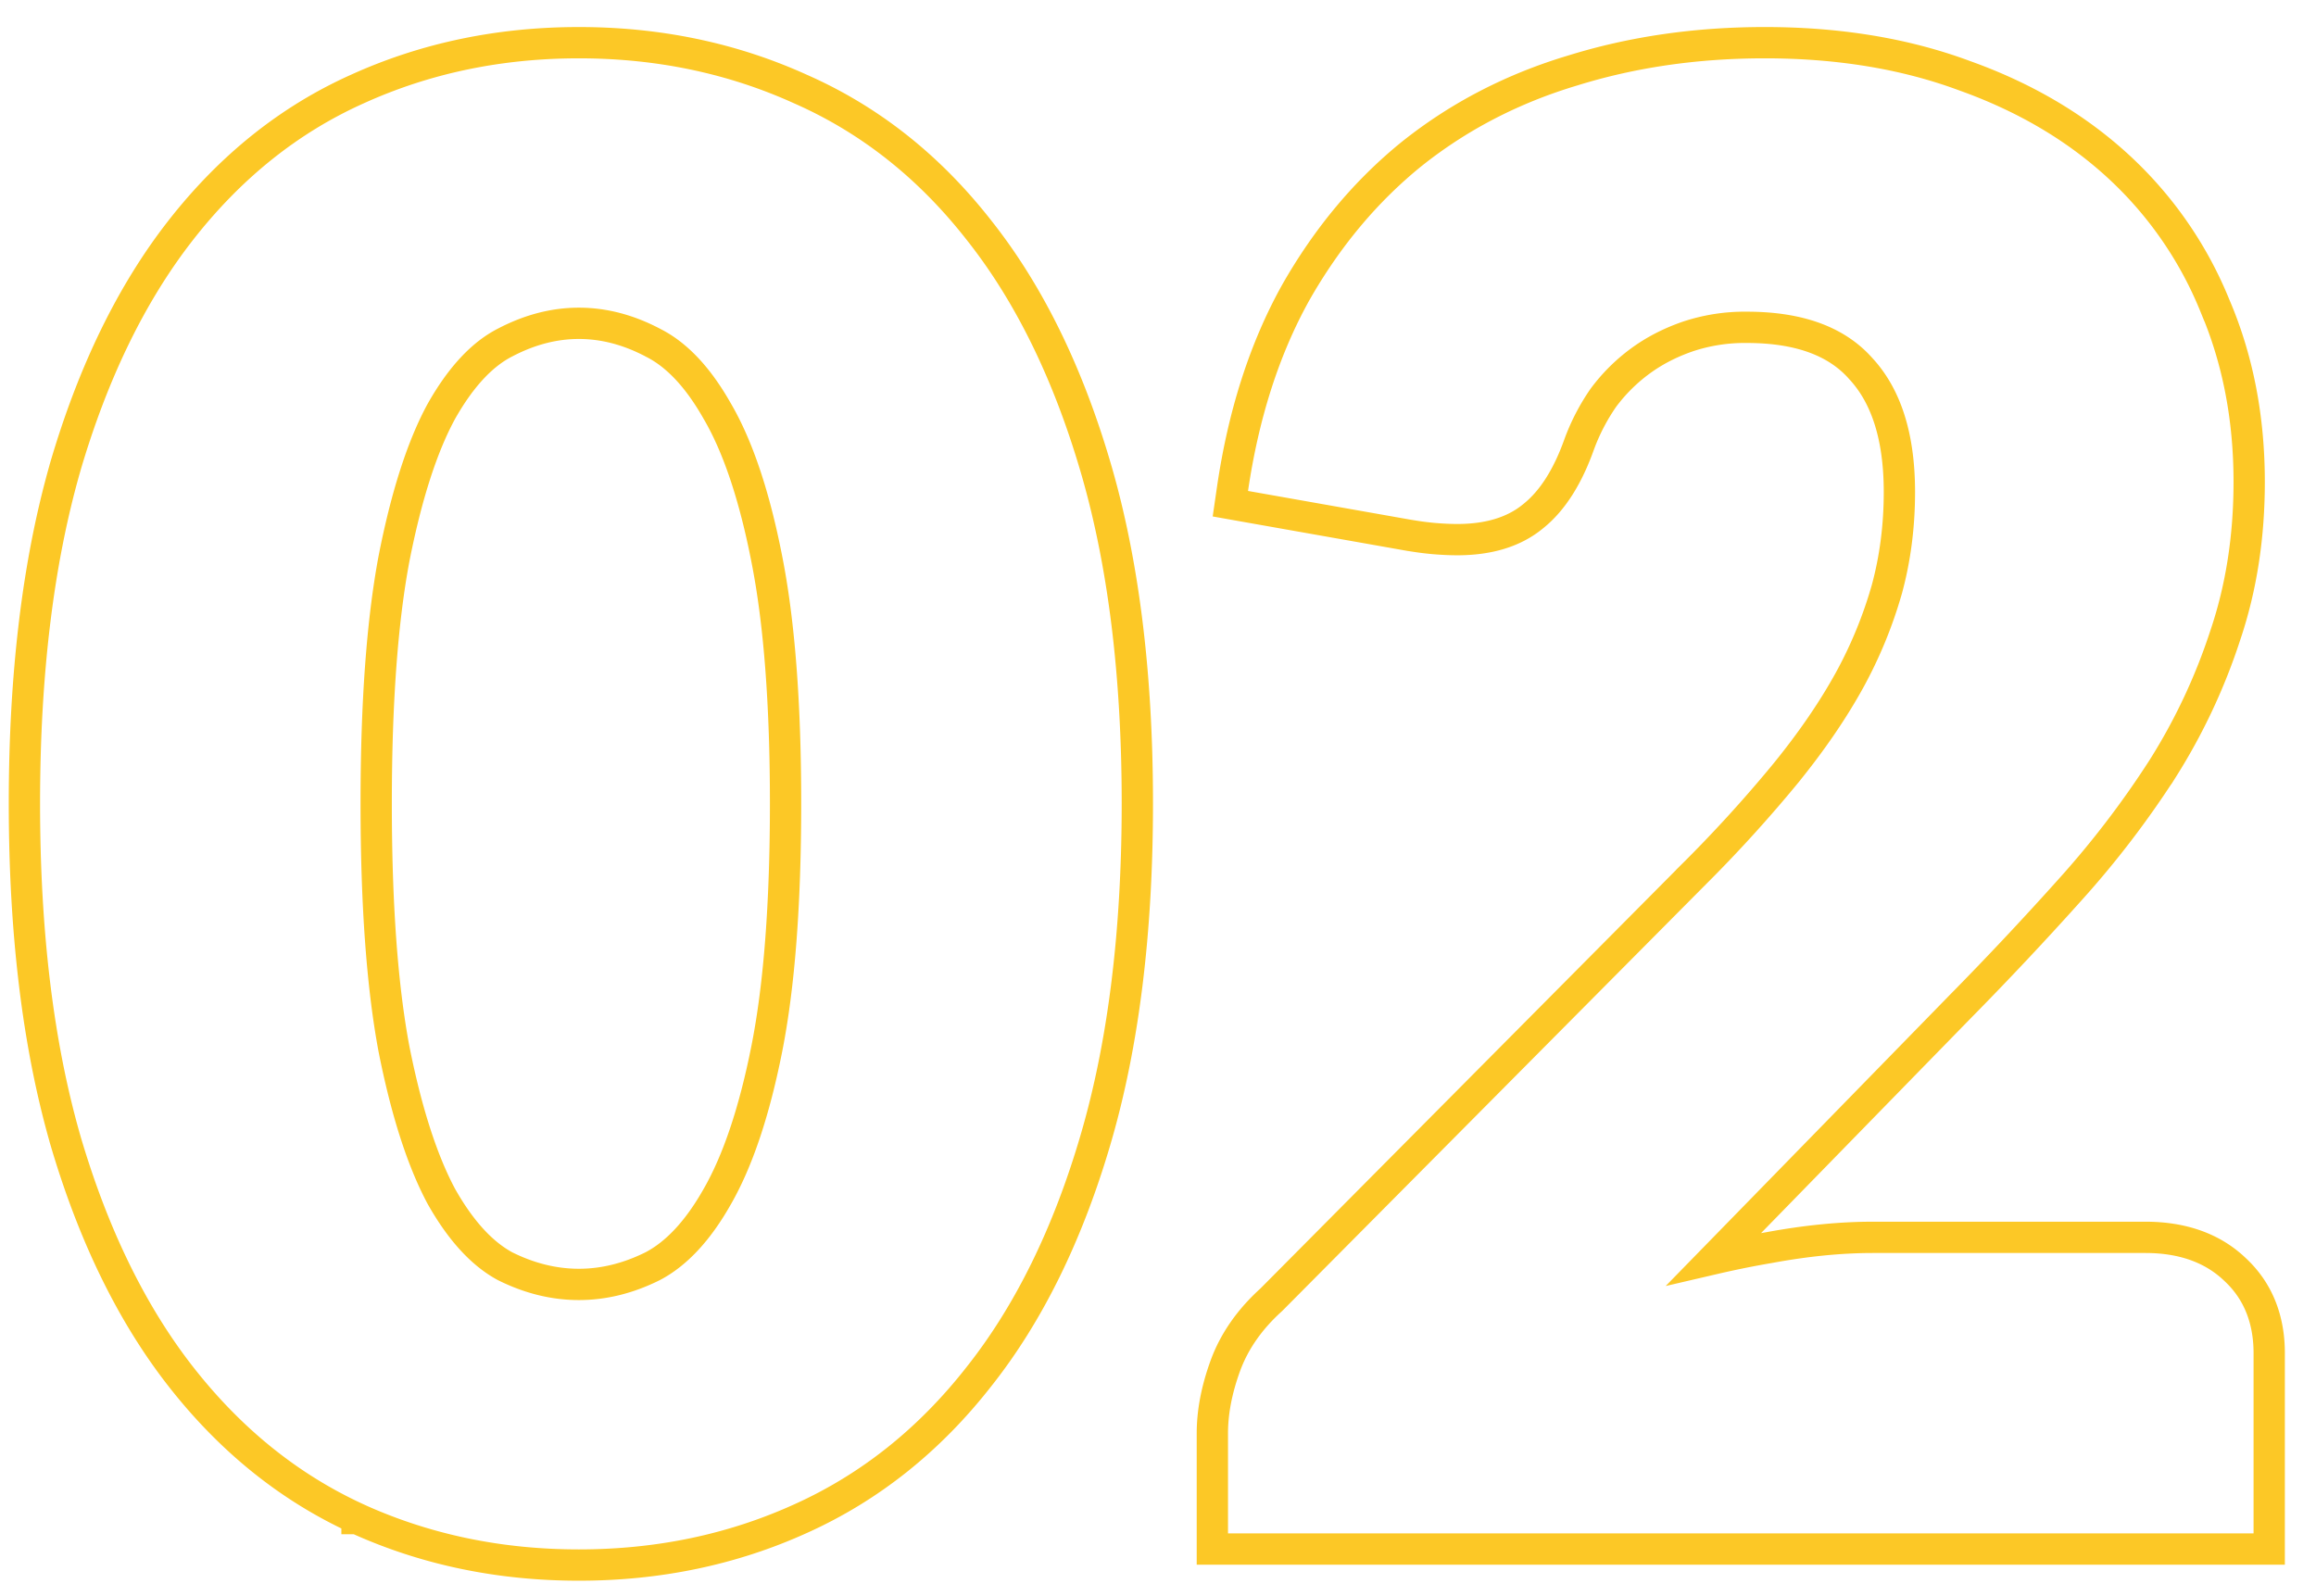 <svg width="74" height="51" fill="none" xmlns="http://www.w3.org/2000/svg"><path d="M11.407 48.527h.002c2.181.992 4.546 1.485 7.087 1.485 2.541 0 4.905-.493 7.087-1.484 2.21-.996 4.108-2.51 5.69-4.53 1.605-2.024 2.847-4.56 3.735-7.593.891-3.044 1.332-6.624 1.332-10.733 0-4.108-.44-7.688-1.332-10.732-.889-3.034-2.13-5.57-3.735-7.593-1.583-2.022-3.48-3.525-5.693-4.5-2.18-.99-4.544-1.483-7.084-1.483s-4.905.493-7.086 1.485c-2.17.974-4.046 2.479-5.628 4.5C4.2 9.37 2.968 11.906 2.08 14.938v.004c-.87 3.043-1.3 6.622-1.3 10.73 0 4.107.43 7.686 1.3 10.729v.003c.888 3.033 2.119 5.568 3.702 7.591 1.581 2.02 3.456 3.535 5.625 4.53Zm13.094-30.663v.001c.397 2.004.599 4.603.599 7.807 0 3.226-.202 5.836-.599 7.84-.4 2.019-.93 3.582-1.575 4.712l-.002.003c-.63 1.12-1.325 1.843-2.064 2.232-.789.394-1.575.585-2.364.585-.788 0-1.573-.19-2.361-.583-.718-.389-1.402-1.111-2.033-2.23-.606-1.133-1.115-2.699-1.515-4.717-.376-2.006-.567-4.616-.567-7.842 0-3.204.191-5.804.567-7.81.4-2.041.91-3.605 1.514-4.715.633-1.122 1.317-1.832 2.031-2.198l.004-.002c.79-.414 1.574-.615 2.36-.615.786 0 1.57.2 2.36.615l.008.005c.735.367 1.429 1.077 2.06 2.198l.004.006c.643 1.106 1.174 2.667 1.573 4.708Zm30.272 22.357 7.86-8.054a109.108 109.108 0 0 0 3.504-3.729 30.095 30.095 0 0 0 2.961-3.872l.002-.003a18.97 18.97 0 0 0 2.004-4.27c.509-1.507.761-3.139.761-4.893 0-2.043-.362-3.923-1.095-5.633a12.35 12.35 0 0 0-3.099-4.463C66.316 4.06 64.678 3.1 62.768 2.418c-1.898-.705-4.027-1.054-6.379-1.054-2.178 0-4.222.294-6.13.886-1.913.572-3.623 1.454-5.125 2.647l-.003.002c-1.482 1.195-2.727 2.684-3.737 4.462l-.002.004c-.994 1.79-1.661 3.877-2.01 6.25l-.07.481.478.085 5.248.928h.005c.267.045.525.079.773.101h.003c.268.023.516.034.746.034.97 0 1.8-.23 2.428-.753.631-.506 1.109-1.292 1.466-2.296a6.615 6.615 0 0 1 .768-1.48 5.569 5.569 0 0 1 1.171-1.169c.447-.33.956-.595 1.53-.793a5.75 5.75 0 0 1 1.885-.293c1.724 0 2.906.475 3.655 1.333l.008.008c.783.859 1.213 2.138 1.213 3.92 0 1.088-.133 2.12-.398 3.099a14.023 14.023 0 0 1-1.205 2.932c-.537.972-1.223 1.97-2.06 2.996a44.083 44.083 0 0 1-2.975 3.259v.001L40.62 41.534c-.686.62-1.182 1.324-1.469 2.111-.272.748-.414 1.467-.414 2.155v3.7h33.768v-6.26c0-1.076-.352-1.983-1.084-2.666-.733-.706-1.71-1.034-2.872-1.034h-8.704c-1.037 0-2.144.11-3.32.328-.579.098-1.163.216-1.752.353Z" stroke="#FCC826"/></svg>